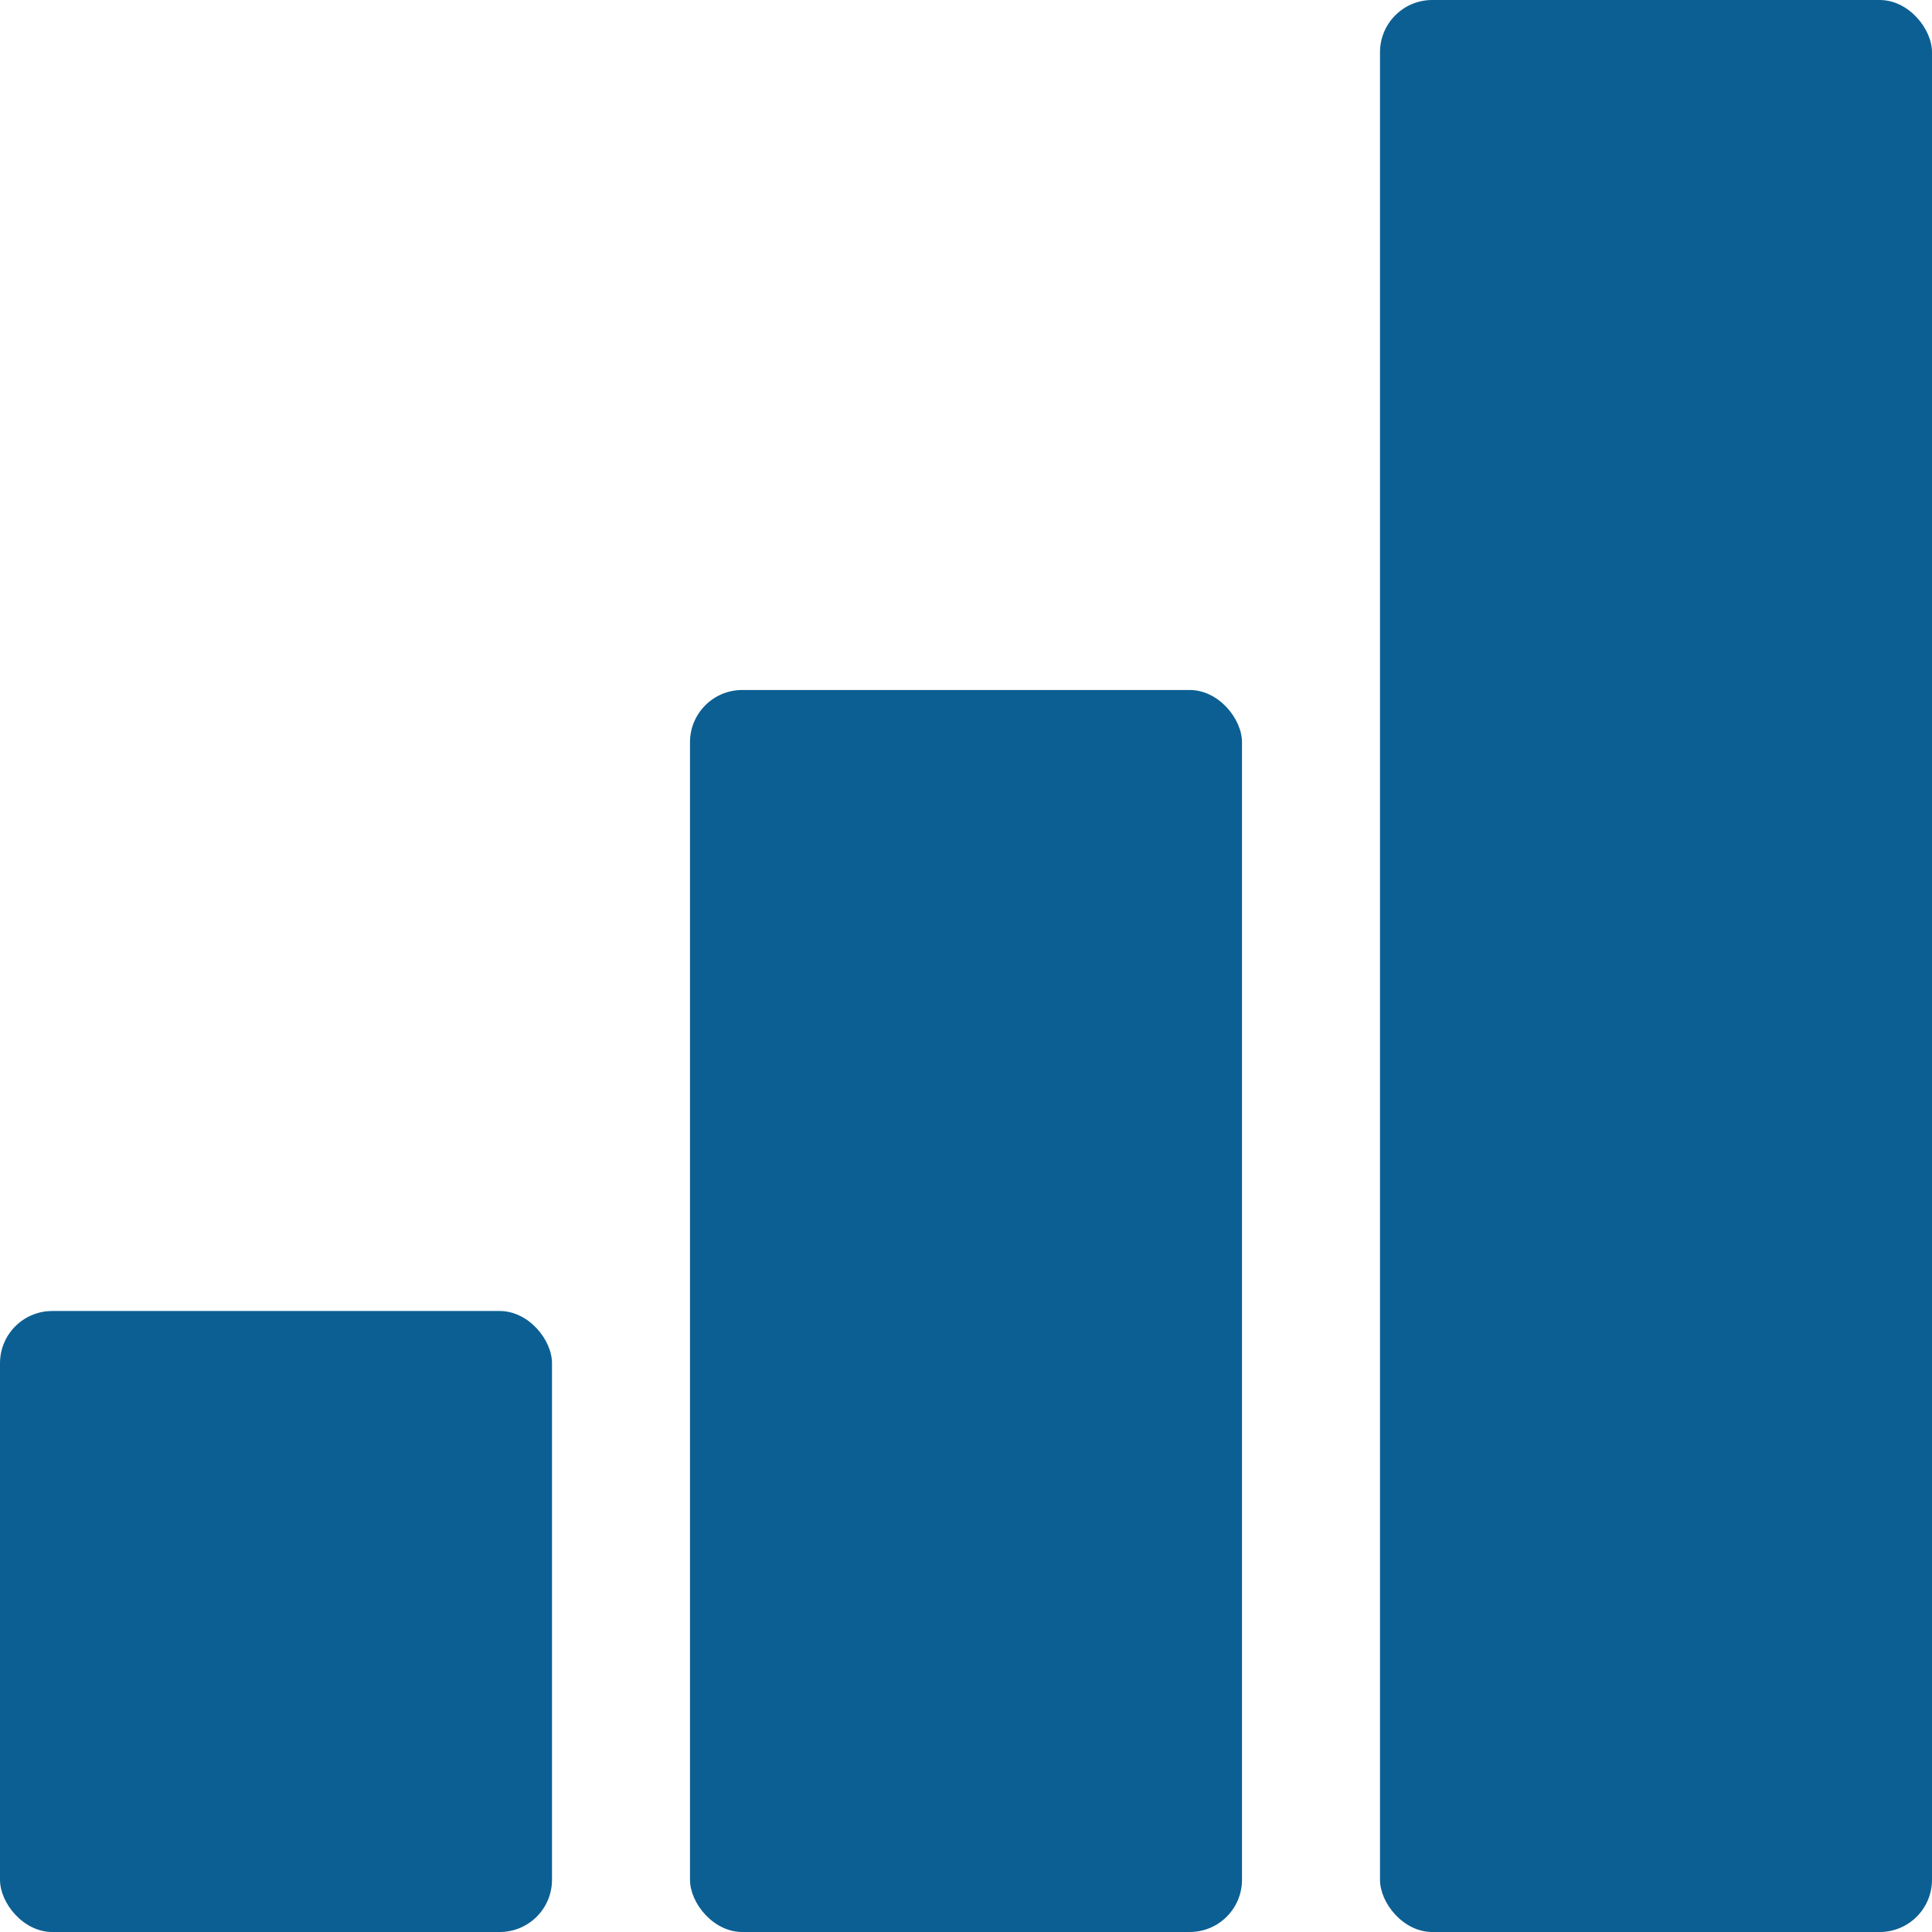 <svg width="28" height="28" viewBox="0 0 28 28" fill="none" xmlns="http://www.w3.org/2000/svg">
<rect y="19" width="8" height="9" rx="0.757" fill="#0C5F93"/>
<rect x="10" y="10" width="8" height="18" rx="0.757" fill="#0C5F93"/>
<rect x="20" width="8" height="28" rx="0.757" fill="#0C5F93"/>
</svg>
